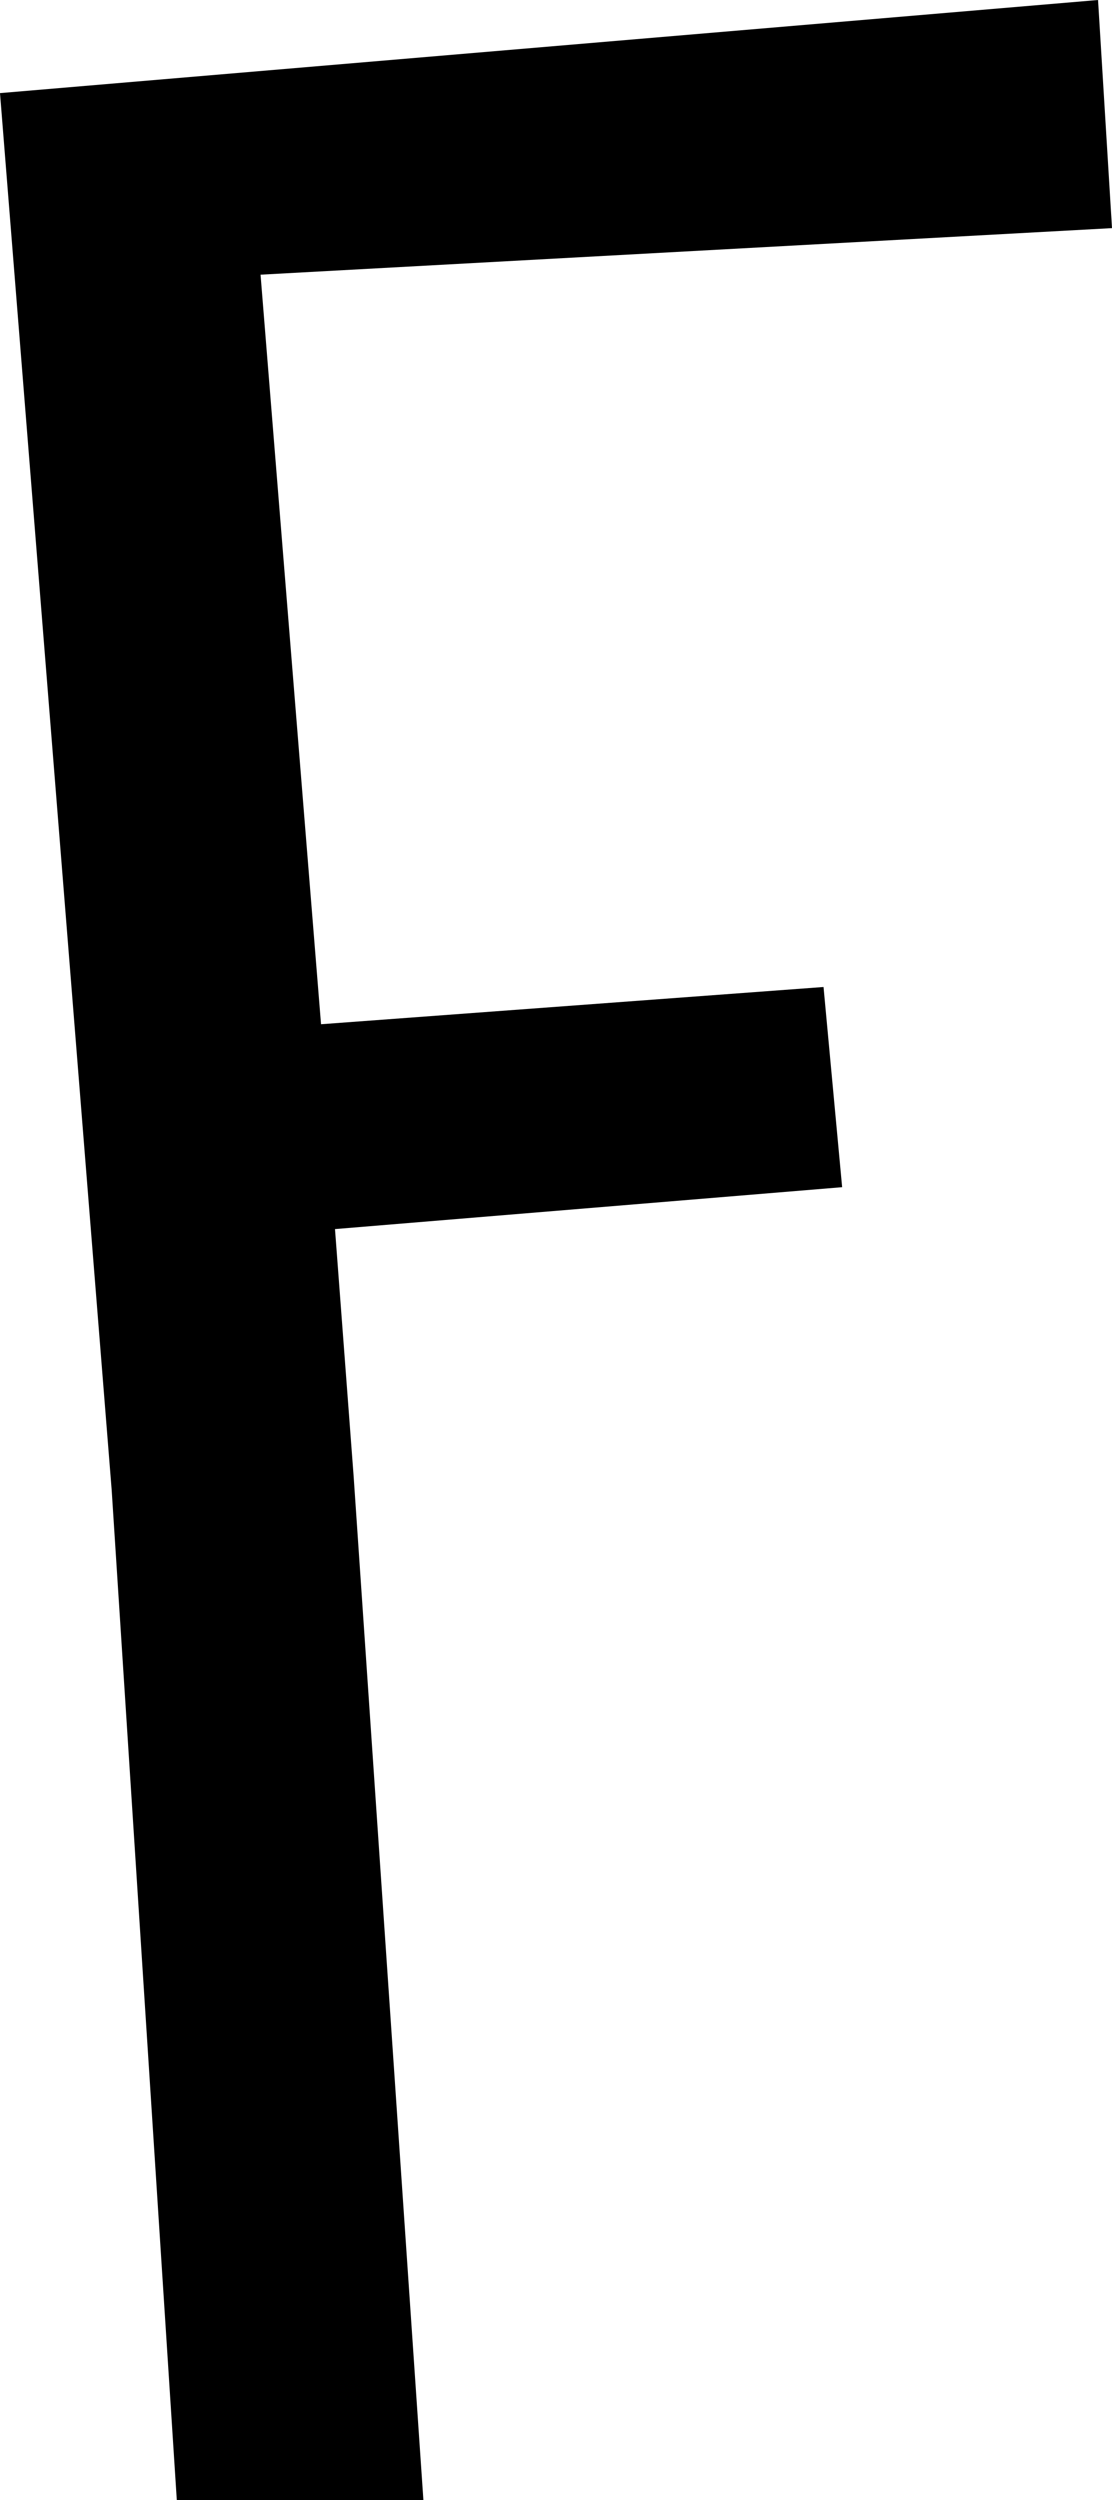 <?xml version="1.0" encoding="UTF-8" standalone="no"?>
<svg xmlns:xlink="http://www.w3.org/1999/xlink" height="26.85px" width="11.95px" xmlns="http://www.w3.org/2000/svg">
  <g transform="matrix(1.0, 0.0, 0.0, 1.0, 0.0, -0.2)">
    <path d="M11.8 0.2 L11.95 2.65 2.8 3.15 3.45 11.2 8.85 10.8 9.05 12.95 3.6 13.4 3.8 16.05 4.55 27.05 1.9 27.05 1.2 16.2 0.0 1.2 11.8 0.2" fill="#000000" fill-rule="evenodd" stroke="none"/>
  </g>
</svg>
